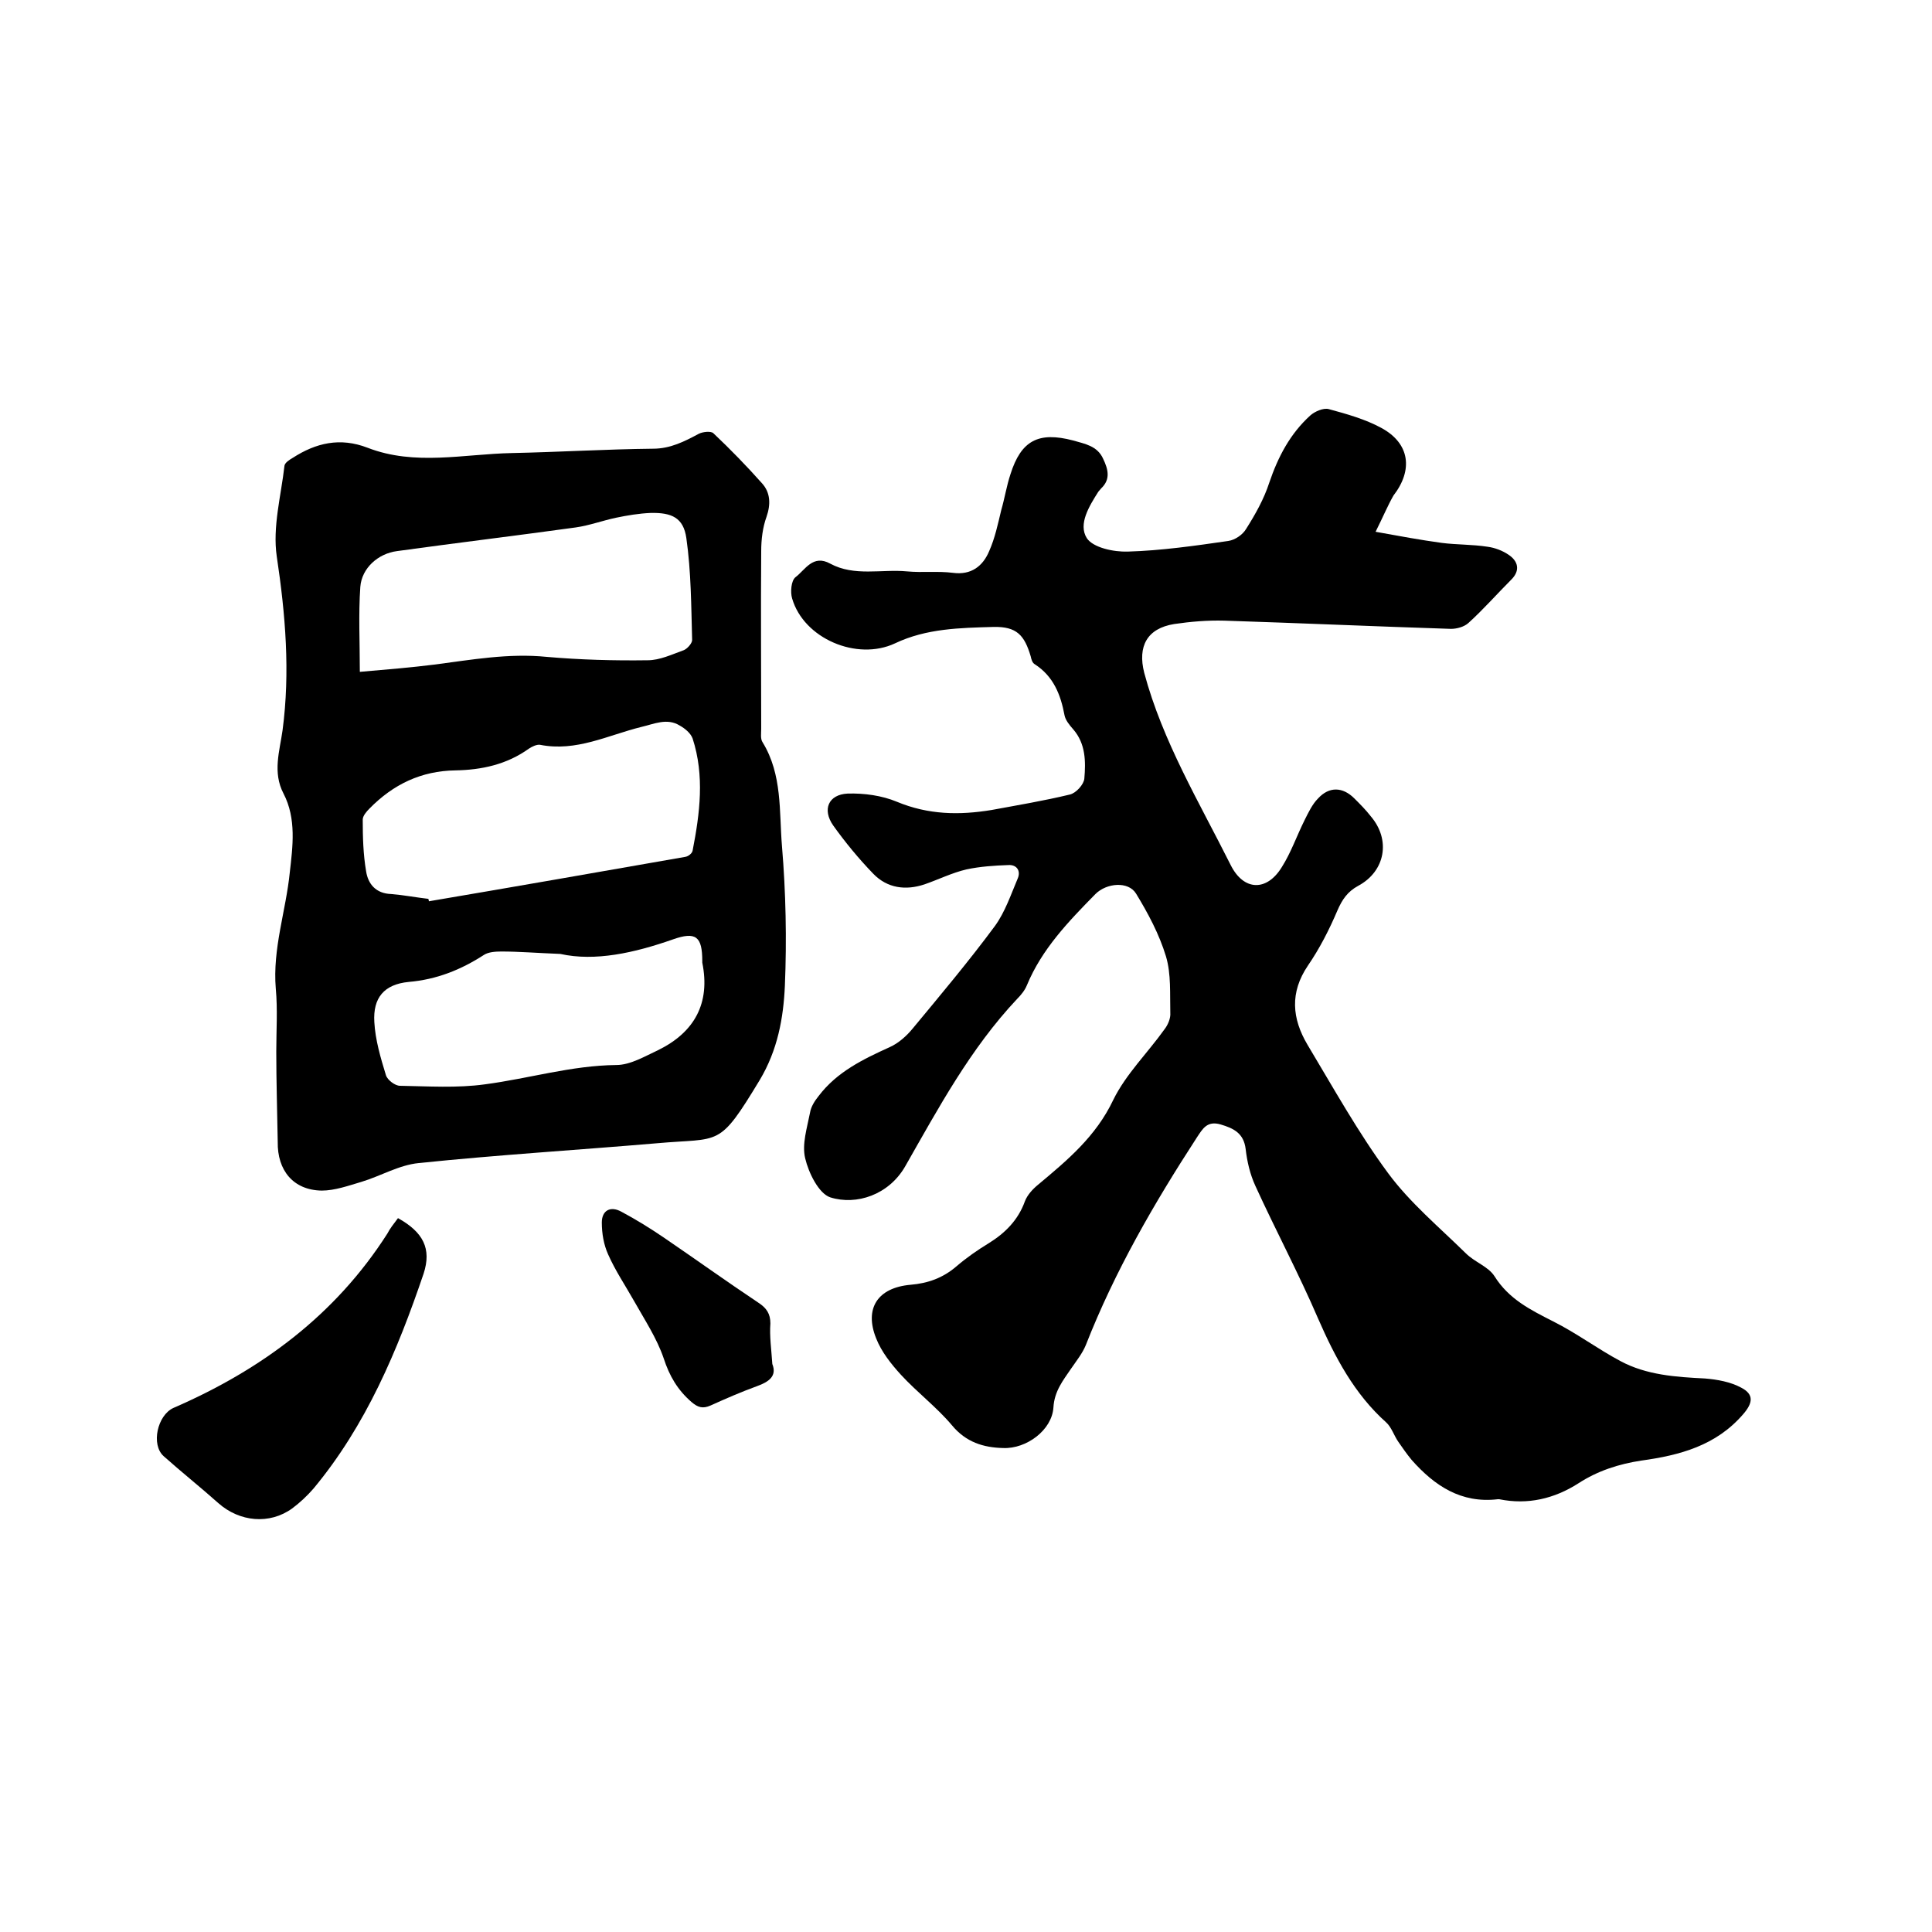 <svg enable-background="new 0 0 400 400" viewBox="0 0 400 400" xmlns="http://www.w3.org/2000/svg"><path d="m284.8 110.1c5 .9 9.3 1.7 13.7 2.3 3.1.4 6.3.3 9.5.8 1.5.2 3.1.8 4.4 1.7 1.9 1.3 2.4 3.2.5 5.1-3 3-5.8 6.2-8.9 9-.9.8-2.4 1.2-3.6 1.2-15.6-.5-31.3-1.2-46.9-1.7-3.5-.1-7 .2-10.4.7-5.6.9-7.6 4.6-6.2 10.1 3.8 14.2 11.4 26.8 17.9 39.8 2.7 5.4 7.5 5.5 10.6.4 1.9-3 3.1-6.5 4.7-9.7.8-1.6 1.6-3.3 2.8-4.5 2.3-2.5 5.1-2.4 7.5 0 1.2 1.2 2.4 2.4 3.4 3.7 4.2 4.9 3 11.4-2.6 14.4-2.2 1.2-3.3 2.8-4.3 5.1-1.7 4-3.7 7.9-6.1 11.4-3.8 5.6-3.3 11-.1 16.4 5.4 9 10.5 18.2 16.7 26.6 4.5 6.1 10.6 11.2 16.1 16.6 1.8 1.8 4.6 2.7 5.9 4.7 3 4.8 7.5 7 12.2 9.4 4.8 2.4 9.2 5.7 13.9 8.2 5.4 2.9 11.5 3.3 17.5 3.6 2.5.2 5.3.7 7.5 1.9 2.7 1.4 2.4 3.2.4 5.5-5.6 6.5-13.1 8.5-21.1 9.6-4.6.7-9 2.1-13 4.7-5 3.2-10.5 4.5-16.4 3.3-.1 0-.2 0-.3 0-7.6.9-13.1-2.8-17.8-8.1-1-1.2-1.9-2.5-2.8-3.8s-1.4-3-2.5-4c-6.6-5.9-10.6-13.5-14.1-21.5-4-9.3-8.8-18.3-13-27.5-1.1-2.4-1.7-5-2-7.6-.4-3.3-2.5-4.3-5.2-5.1-2.8-.8-3.7.9-4.9 2.7-8.9 13.7-17 27.7-23 43-.7 1.7-1.9 3.2-3 4.8-1.7 2.5-3.5 4.7-3.7 8.1-.3 4.7-5.6 8.6-10.4 8.4-4.1-.1-7.7-1.2-10.6-4.7-3.2-3.8-7.2-6.8-10.6-10.5-2-2.2-4-4.7-5.1-7.5-2.5-6.2.3-10.5 7.1-11.1 3.6-.3 6.7-1.4 9.5-3.8 2.1-1.8 4.4-3.4 6.7-4.8 3.4-2.1 6.1-4.8 7.5-8.7.5-1.3 1.6-2.5 2.7-3.4 6.1-5.1 12-10 15.6-17.6 2.6-5.3 7.1-9.7 10.6-14.6.7-.9 1.3-2.3 1.2-3.4-.1-3.9.2-8-.9-11.7-1.4-4.6-3.7-8.9-6.2-13-1.6-2.6-6.1-2.2-8.4.1-5.6 5.7-11.1 11.4-14.2 18.9-.4 1-1.2 2-2 2.8-9.7 10.3-16.3 22.6-23.2 34.7-3.4 5.9-10.1 8.1-15.5 6.4-2.4-.8-4.5-5.1-5.2-8.1-.7-2.9.4-6.3 1-9.4.2-1.3 1-2.5 1.8-3.5 3.8-5 9.2-7.6 14.7-10.1 1.8-.8 3.5-2.3 4.8-3.9 5.8-7 11.6-13.9 17-21.2 2.1-2.9 3.3-6.5 4.7-9.8.7-1.6-.2-2.9-1.9-2.8-2.9.1-5.9.3-8.7.9-3 .7-5.8 2.1-8.7 3.1-3.9 1.3-7.7.8-10.6-2.2-3-3.1-5.8-6.5-8.3-10-2.3-3.3-1-6.4 3-6.6 3.4-.1 7.1.4 10.2 1.7 6.5 2.7 12.9 2.8 19.6 1.7 5.4-1 10.8-1.9 16.2-3.2 1.3-.3 2.9-2.1 3-3.3.3-3.5.3-7.2-2.3-10.2-.8-.9-1.6-1.9-1.8-2.9-.8-4.3-2.3-8.1-6.2-10.6-.5-.3-.7-1.1-.8-1.6-1.3-4.4-2.9-6.2-7.7-6.1-6.9.2-13.9.3-20.4 3.4-7.9 3.7-18.9-1-21.3-9.3-.4-1.3-.2-3.7.7-4.4 2-1.5 3.6-4.8 7.2-2.8 5 2.7 10.6 1.1 15.9 1.6 3.2.3 6.4-.1 9.5.3 3.8.5 6.2-1.4 7.5-4.5 1.2-2.7 1.8-5.6 2.5-8.5.7-2.4 1.1-5 1.9-7.4 2.2-7 5.8-8.9 13-7 2.4.7 5 1.1 6.2 3.8 1 2.1 1.6 4.2-.4 6.1-.2.2-.4.5-.6.7-1.9 3-4.2 6.7-2.4 9.6 1.3 2 5.6 2.9 8.5 2.8 6.9-.2 13.9-1.2 20.8-2.2 1.4-.2 3-1.3 3.7-2.5 1.9-3 3.7-6.2 4.8-9.6 1.8-5.3 4.3-10.1 8.5-13.9.9-.8 2.7-1.6 3.8-1.3 3.7 1 7.6 2.1 10.9 3.9 5.9 3.2 6.6 8.7 2.5 14-1.2 2.1-2.1 4.3-3.7 7.5z"/><path d="m57.2 217.7c0-4.3.3-8.7-.1-13-.7-8.3 2.1-16.1 2.9-24.1.6-5.3 1.4-11.1-1.3-16.3-2.3-4.4-.8-8.8-.2-13.1 1.6-12.1.6-24-1.2-36-.9-6.1.9-12.6 1.6-18.8.1-.6 1-1.2 1.7-1.6 4.8-3.1 9.8-4.3 15.5-2.1 9.8 3.8 19.9 1.3 29.9 1.1 9.7-.2 19.5-.8 29.2-.9 3.6 0 6.5-1.5 9.5-3.1.8-.4 2.5-.6 3-.1 3.5 3.3 6.9 6.8 10.1 10.4 1.7 1.9 1.8 4.3.9 6.9-.8 2.2-1.1 4.7-1.1 7.1-.1 12.3 0 24.6 0 36.8 0 .9-.2 2.1.3 2.8 4.1 6.7 3.4 14.3 4 21.5.8 9.6 1 19.3.6 28.9-.3 6.7-1.5 13.3-5.2 19.5-8.6 14.2-8 11.9-21.3 13.1-16.4 1.4-32.9 2.4-49.3 4.1-4.1.4-7.9 2.7-11.9 3.9-2.7.8-5.5 1.8-8.2 1.8-5.9-.1-9.2-4.2-9.1-10.1-.1-6.2-.3-12.4-.3-18.7zm17.3-78.6c5.8-.5 10.6-.9 15.4-1.5 7.7-1 15.4-2.4 23.3-1.6 6.9.6 13.9.8 20.9.7 2.5 0 5-1.2 7.5-2.1.7-.3 1.7-1.4 1.7-2.1-.2-7-.2-14.1-1.2-21.1-.6-4.2-3-5.3-7.4-5.2-2.4.1-4.8.5-7.2 1-2.8.6-5.5 1.6-8.3 2-12.3 1.7-24.7 3.2-37 4.9-3.9.5-7.3 3.5-7.6 7.4-.4 5.7-.1 11.4-.1 17.6zm14.2 47c0 .2.1.3.1.5 17.7-3 35.4-6.1 53.1-9.2.6-.1 1.4-.7 1.5-1.3 1.5-7.7 2.5-15.5 0-23.2-.4-1.1-1.6-2.1-2.7-2.7-2.6-1.6-5.3-.3-7.9.3-6.9 1.7-13.5 5.2-21 3.7-.7-.1-1.7.4-2.3.8-4.6 3.3-9.8 4.4-15.2 4.5-7.1.1-12.9 2.9-17.8 7.9-.6.6-1.4 1.5-1.4 2.3 0 3.6.1 7.2.7 10.7.4 2.6 2 4.6 5.2 4.7 2.5.2 5.1.7 7.7 1zm27.3 11.4c-5-.2-8.6-.5-12.2-.5-1.2 0-2.7.1-3.6.7-4.8 3.1-9.8 5.1-15.6 5.6-5.1.5-7.4 3.3-7.1 8.3.2 3.7 1.3 7.4 2.4 11 .3 1 1.9 2.2 2.9 2.2 5.9.1 11.8.5 17.6-.3 9.1-1.2 17.9-3.9 27.2-4 2.9 0 5.9-1.8 8.7-3.1 7.5-3.7 10.8-9.7 9.1-18.1 0-.1 0-.2 0-.3 0-5.1-1.3-6.2-6.1-4.5-8 2.8-16.1 4.6-23.3 3z"/><path d="m82.4 252.2c5.2 2.9 7 6.3 5.3 11.5-5.4 15.9-11.9 31.4-22.8 44.5-1.3 1.5-2.8 2.9-4.4 4.1-4.7 3.4-10.9 2.8-15.3-1.1-3.7-3.3-7.6-6.4-11.3-9.7-2.7-2.4-1.3-8.5 2-10 18.2-7.9 33.5-19.2 44.3-36.1.5-1 1.3-2 2.2-3.2z"/><path d="m159.9 282.4c1 2.5-.7 3.7-3.2 4.6-3.3 1.2-6.5 2.6-9.6 4-1.6.7-2.6.4-3.9-.7-2.9-2.5-4.6-5.4-5.8-9.1-1.4-4.1-3.9-7.9-6.1-11.8-1.8-3.2-3.9-6.3-5.4-9.7-.9-2-1.3-4.3-1.3-6.6 0-2.5 1.8-3.5 4.1-2.2 3 1.6 5.9 3.4 8.7 5.3 6.6 4.5 13 9.1 19.6 13.5 1.7 1.1 2.5 2.3 2.5 4.3-.2 2.7.2 5.3.4 8.4z"/></svg>